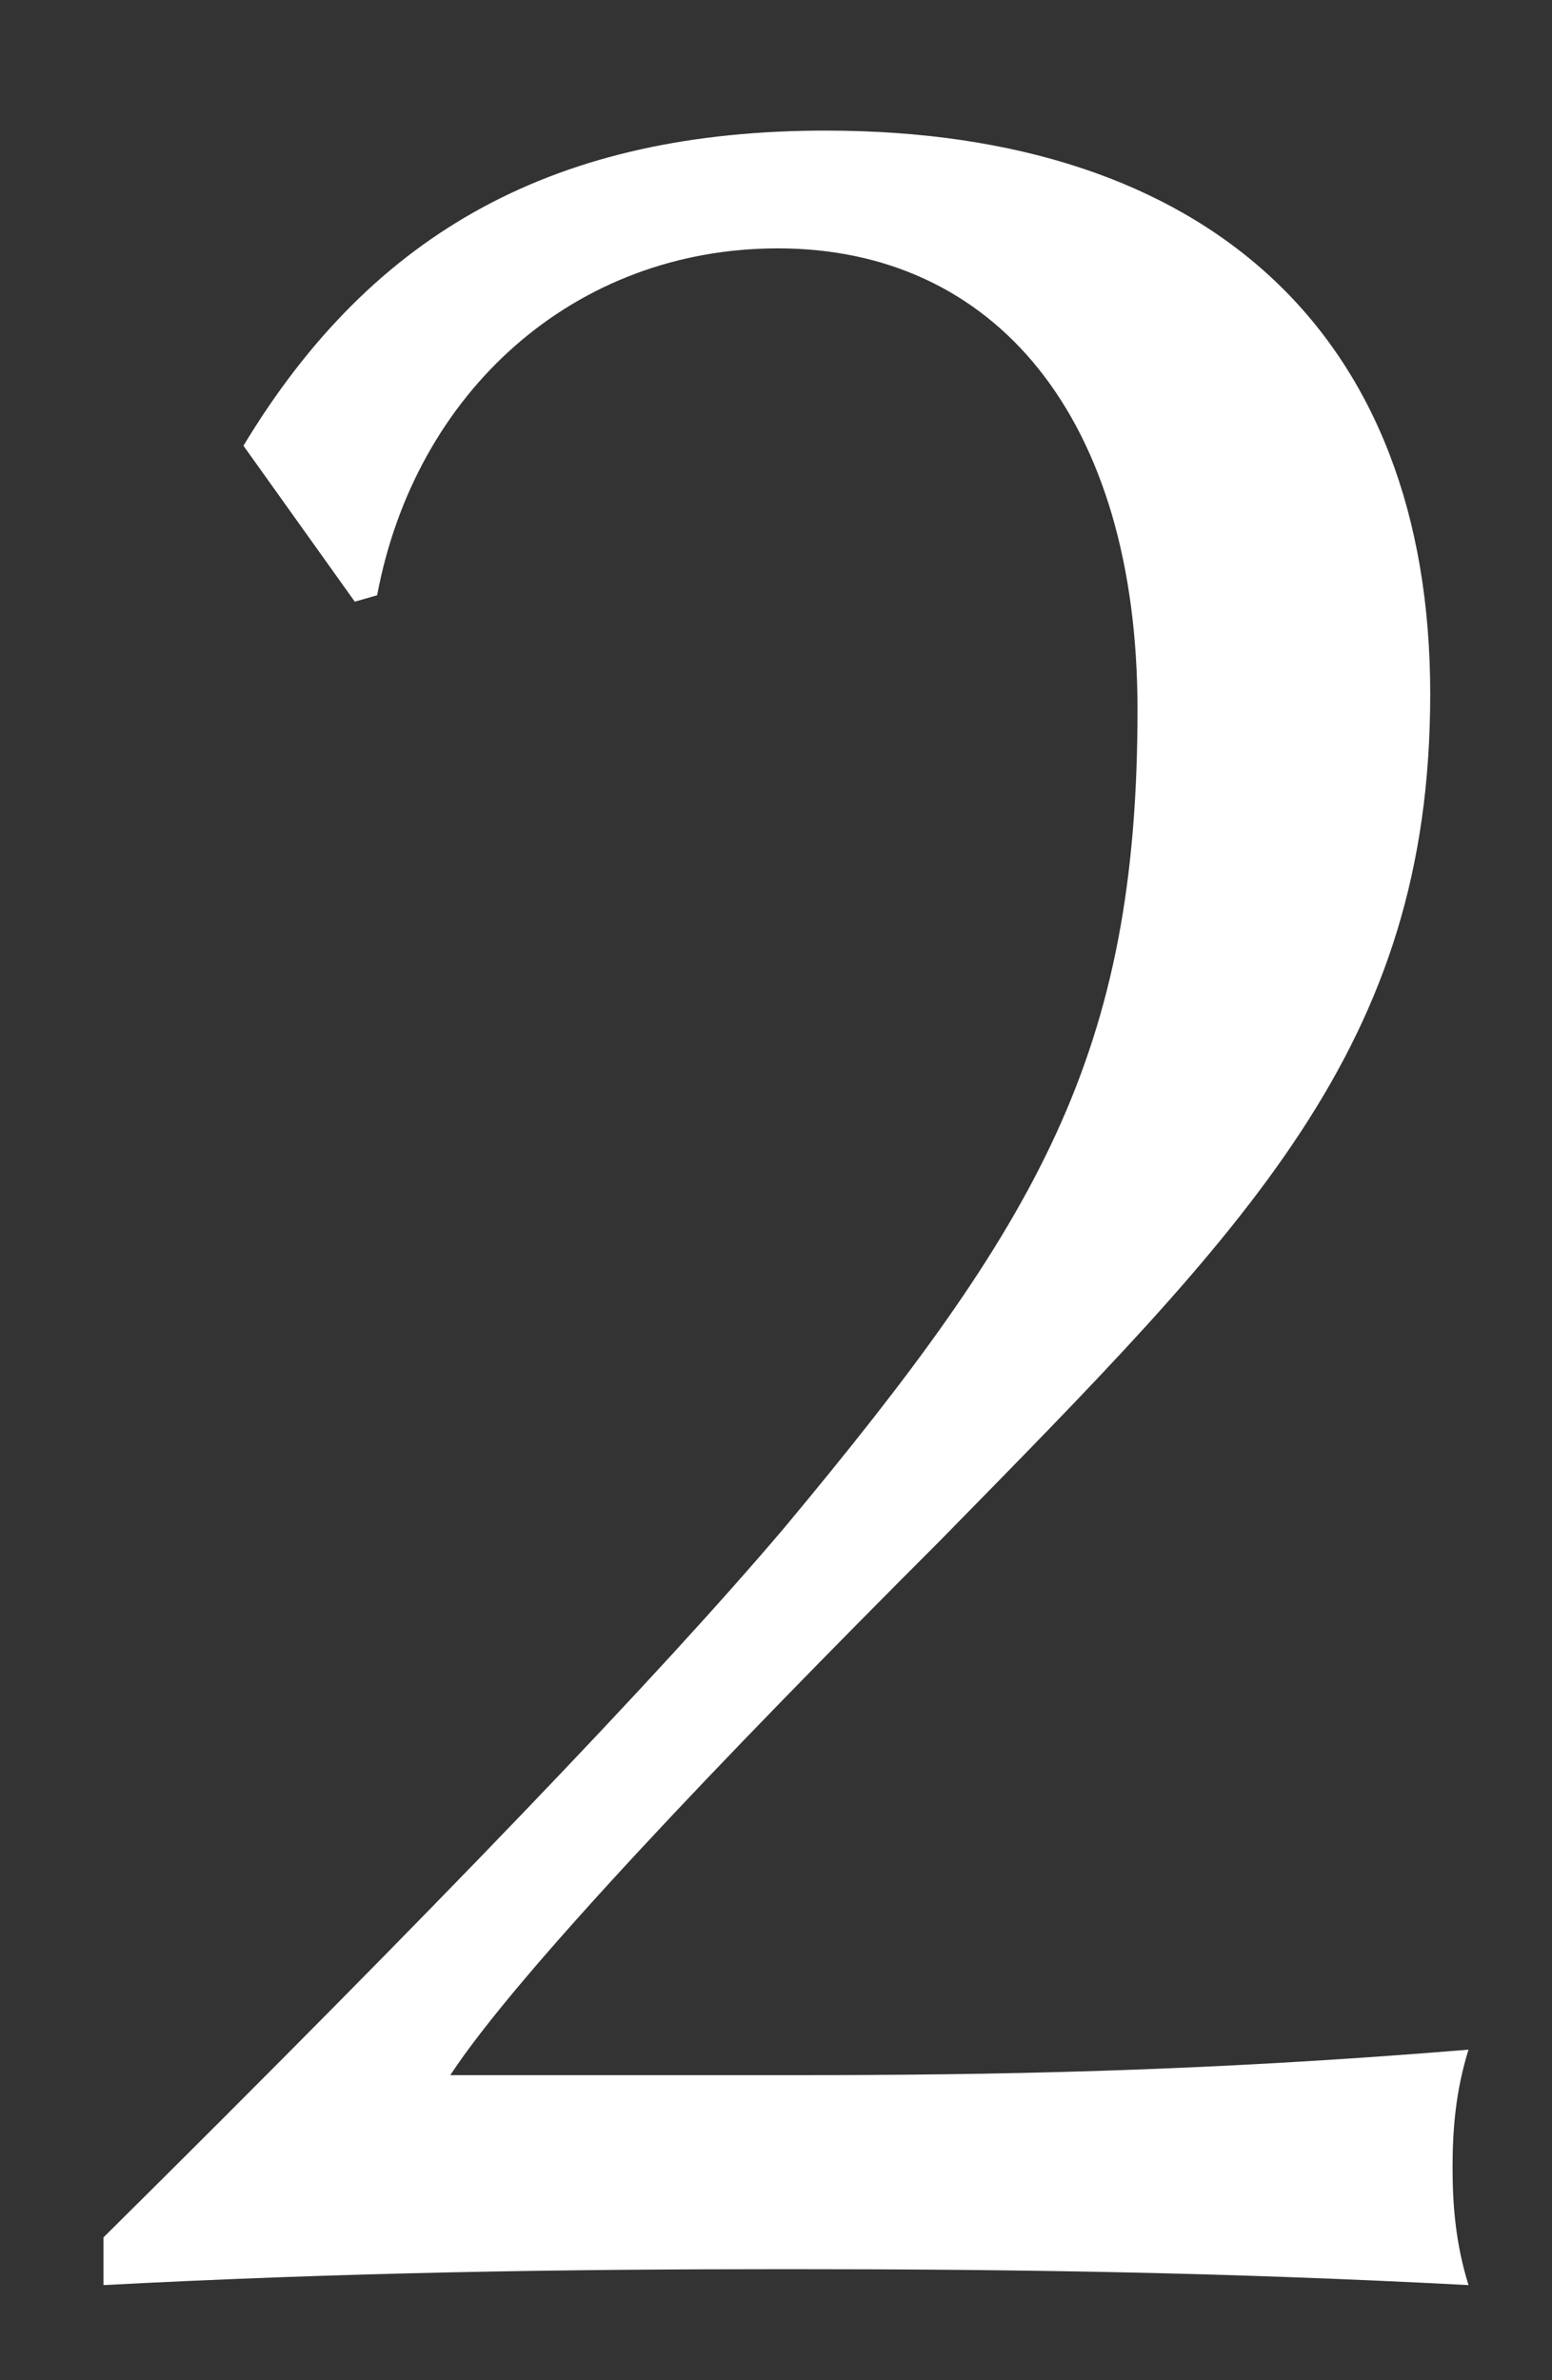 <svg width="15" height="23" viewBox="0 0 15 23" fill="none" xmlns="http://www.w3.org/2000/svg">
<rect x="0" y="0" width="15" height="23" fill="#333333" stroke="none"/>
<mask id="mask0_710_16173" style="mask-type:alpha" maskUnits="userSpaceOnUse" x="0" y="0" width="15" height="23">
<rect width="15" height="23" fill="#D9D9D9"/>
</mask>
<g mask="url(#mask0_710_16173)">
<path d="M7.981 1.262C11.671 1.262 13.823 3.23 13.823 6.705C13.823 10.119 12.071 11.841 9.088 14.885C6.966 17.007 4.998 19.068 4.352 20.052H7.704C9.549 20.052 11.579 20.021 14.193 19.806C14.069 20.205 14.039 20.575 14.039 20.944C14.039 21.312 14.069 21.681 14.193 22.081C11.855 21.958 9.826 21.927 7.612 21.927C5.398 21.927 3.337 21.958 1 22.081V21.62C4.198 18.453 6.382 16.177 7.581 14.762C10.041 11.81 10.994 10.18 10.994 6.859C10.994 4.03 9.611 2.4 7.519 2.4C5.551 2.4 4.014 3.784 3.645 5.752L3.429 5.814L2.353 4.307C3.614 2.216 5.398 1.262 7.981 1.262Z" fill="white"/>
</g>
</svg>

